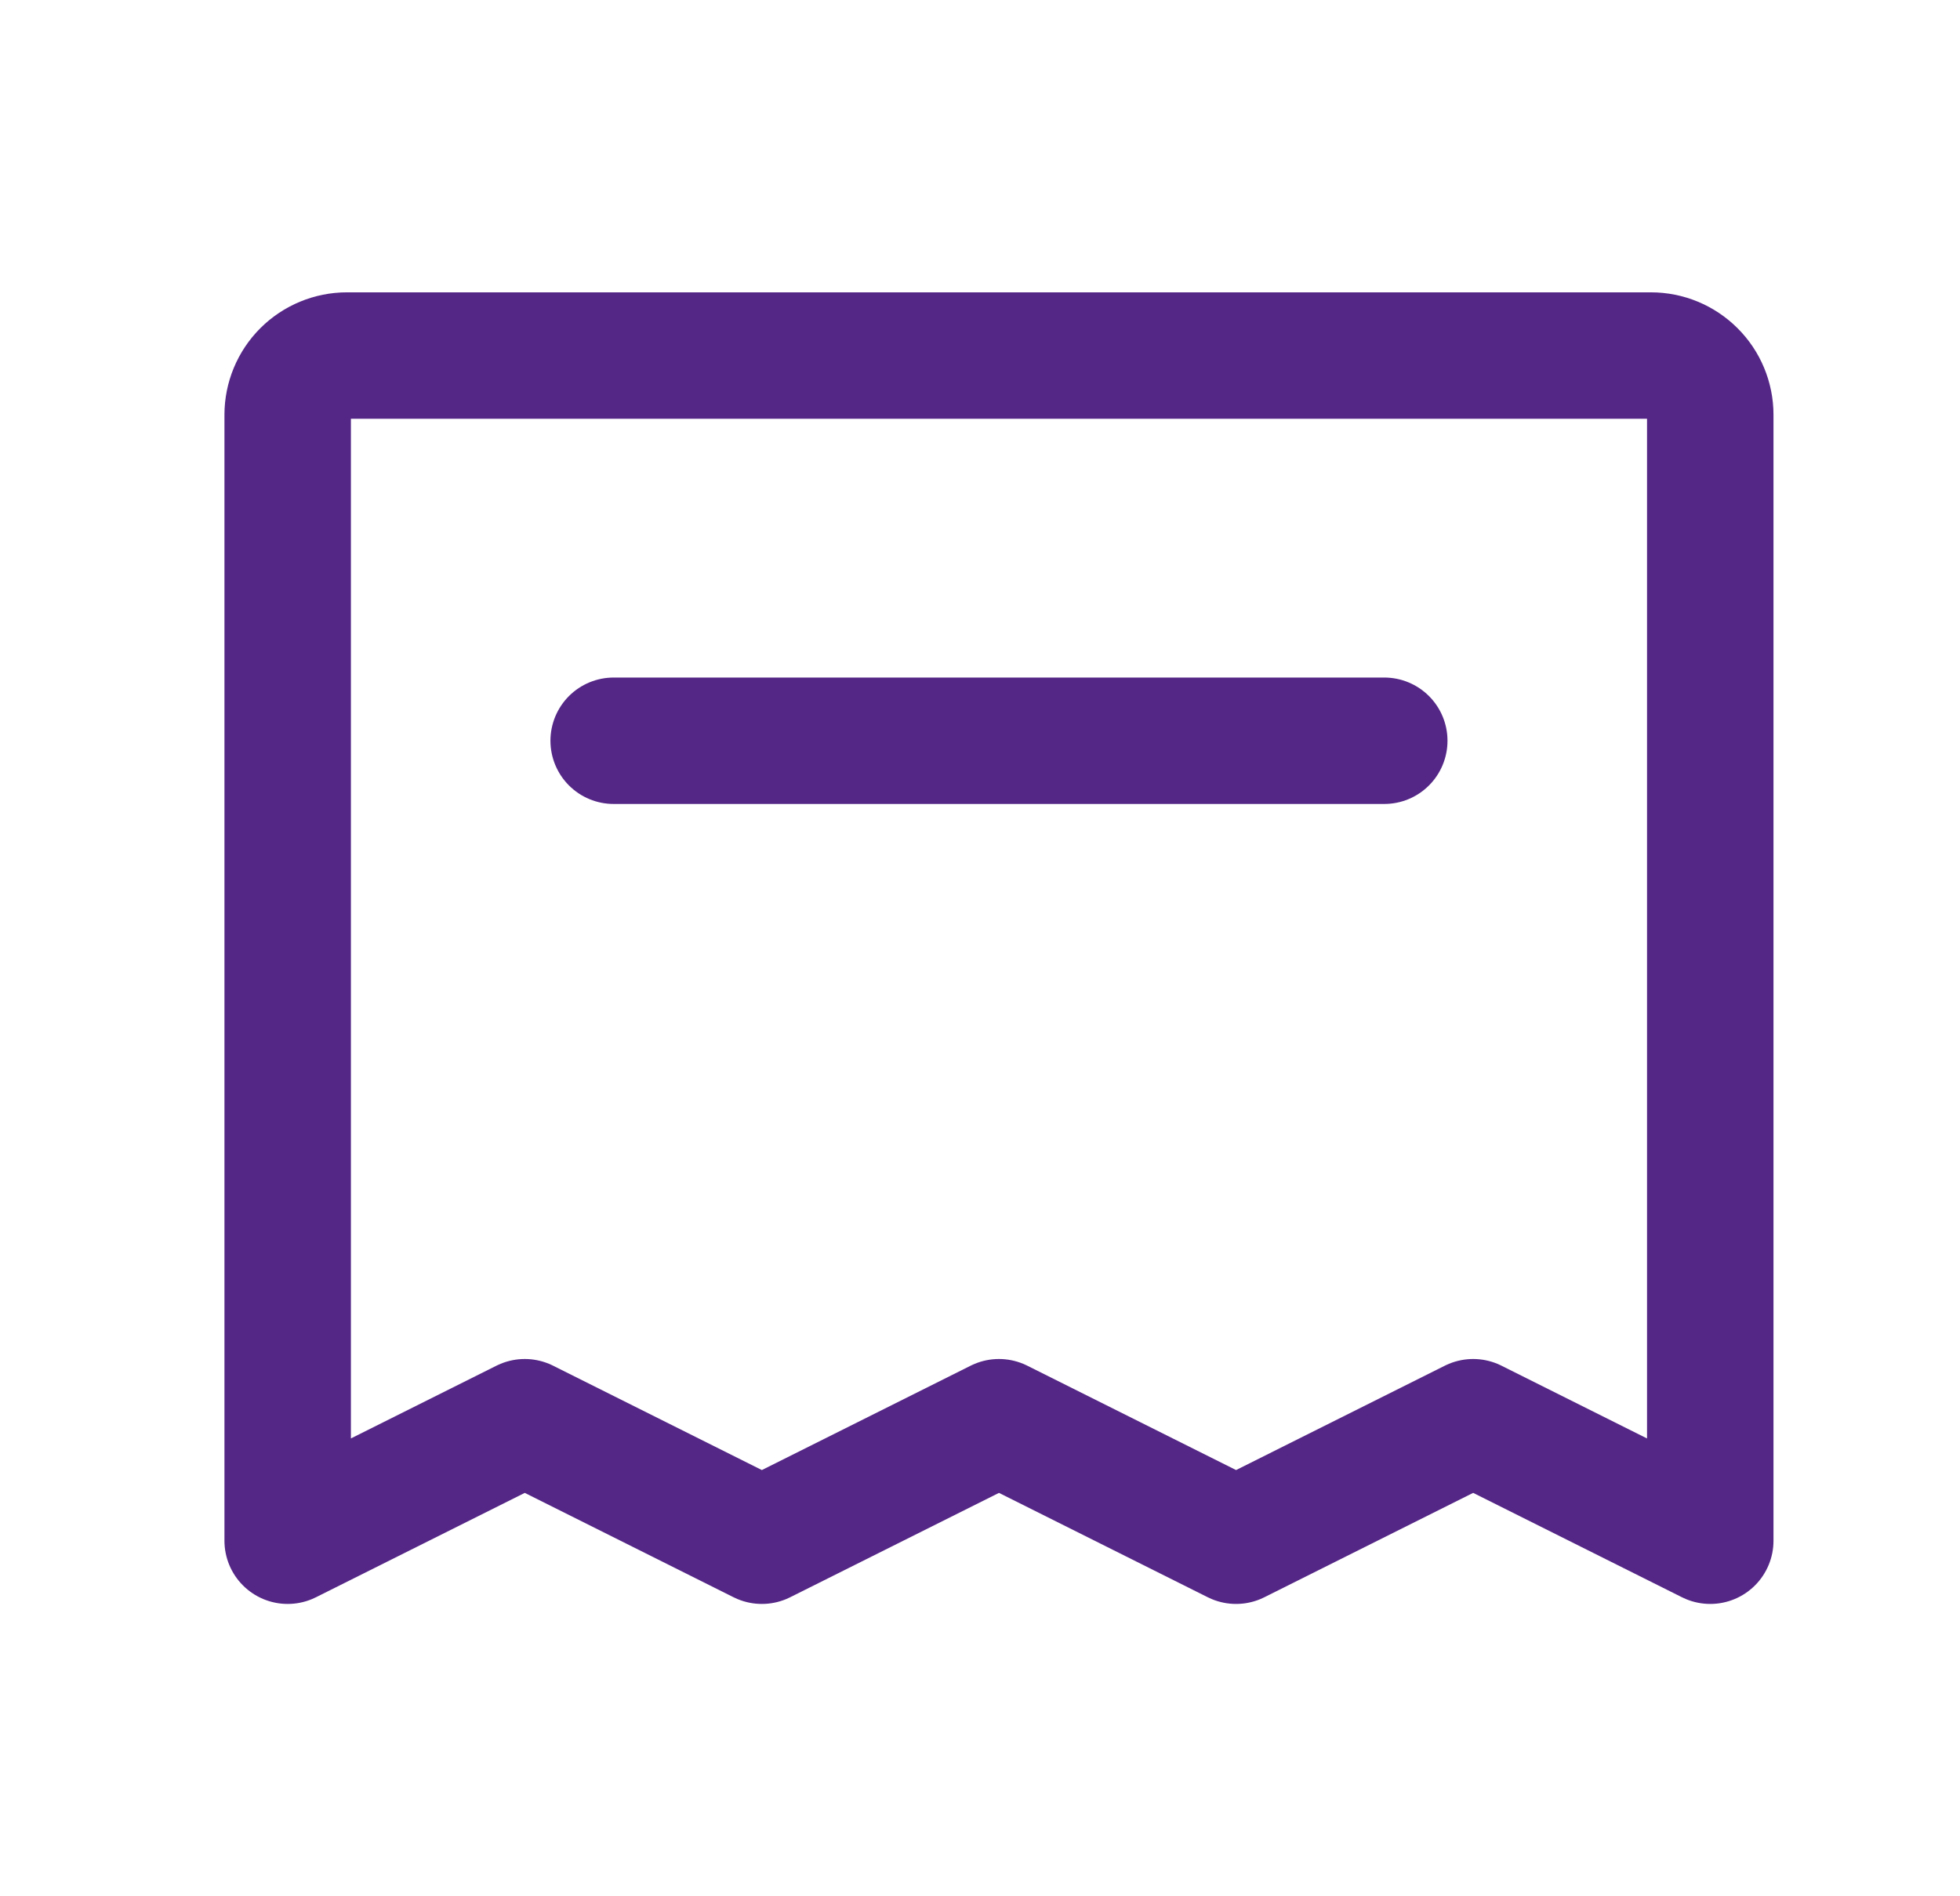 <?xml version="1.0" encoding="UTF-8"?>
<svg xmlns="http://www.w3.org/2000/svg" width="31" height="30" viewBox="0 0 31 30" fill="none">
  <path d="M9.706 11.719H21.894" stroke="#542686" stroke-width="2" stroke-linecap="round" stroke-linejoin="round"></path>
  <path d="M4.55 24.375V6.562C4.55 6.314 4.649 6.075 4.824 5.9C5 5.724 5.239 5.625 5.487 5.625H26.112C26.361 5.625 26.599 5.724 26.775 5.9C26.951 6.075 27.05 6.314 27.05 6.562V24.375L23.3 22.5L19.55 24.375L15.8 22.5L12.05 24.375L8.3 22.5L4.55 24.375Z" stroke="#542686" stroke-width="2" stroke-linecap="round" stroke-linejoin="round"></path>
</svg>

